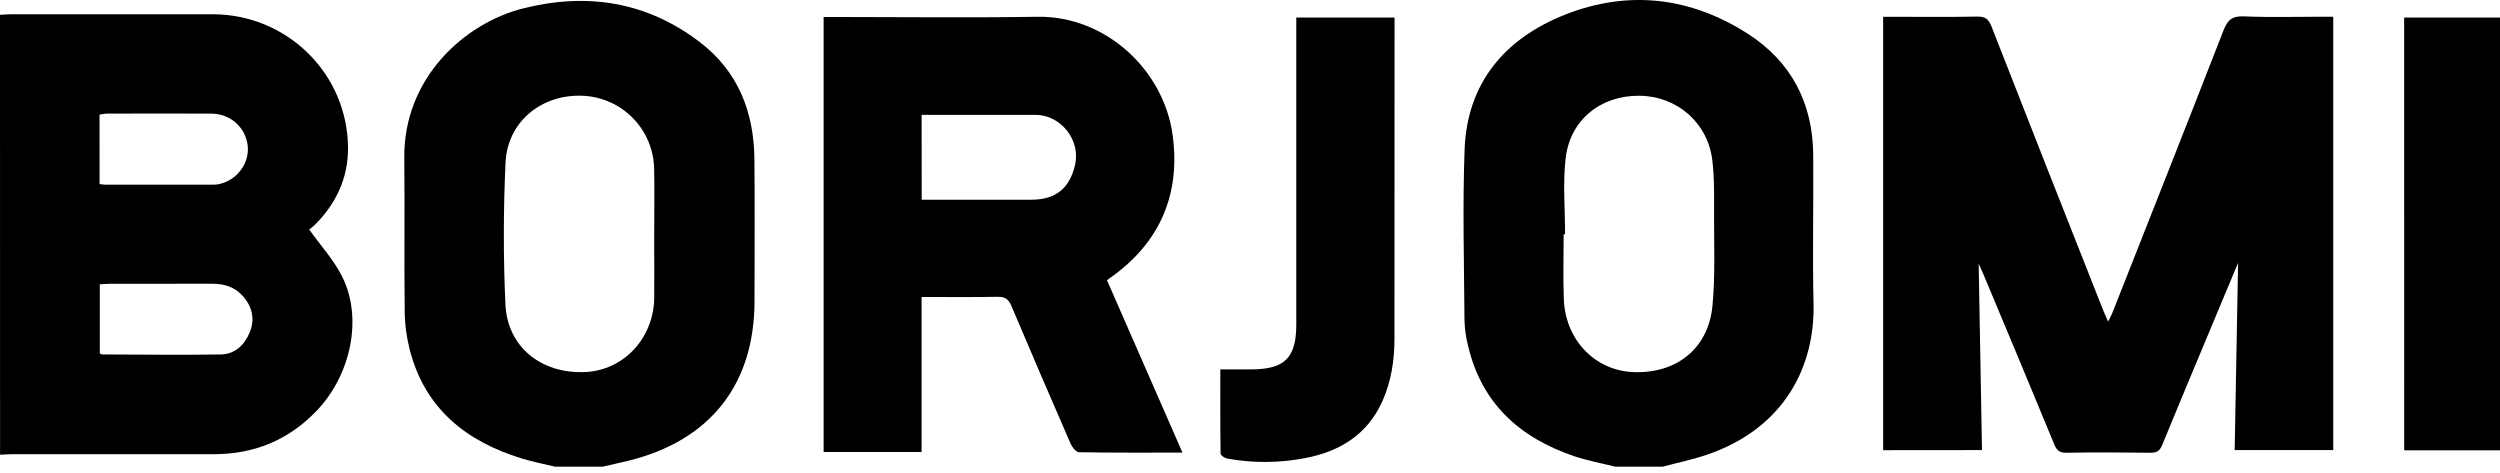 <?xml version="1.0" encoding="UTF-8"?> <svg xmlns="http://www.w3.org/2000/svg" width="301" height="57" viewBox="0 0 301 57" fill="none"> <path d="M0 1.784C0.436 1.761 0.87 1.718 1.306 1.718C9.411 1.718 17.516 1.718 25.621 1.718C34.587 1.729 41.864 8.893 41.902 17.827C41.917 21.483 40.433 24.576 37.838 27.142C37.646 27.319 37.44 27.48 37.221 27.623C38.635 29.604 40.184 31.293 41.178 33.261C43.708 38.271 42.277 45.14 38.09 49.493C34.721 52.997 30.595 54.684 25.744 54.684C17.639 54.684 9.534 54.684 1.429 54.684C0.955 54.684 0.481 54.73 0.007 54.753C0.002 37.099 0 19.443 0 1.784ZM12.014 34.237V42.549C12.16 42.616 12.23 42.675 12.3 42.675C17.062 42.686 21.825 42.751 26.586 42.675C28.276 42.646 29.44 41.553 30.068 40.014C30.687 38.496 30.413 37.06 29.373 35.797C28.397 34.613 27.093 34.159 25.582 34.163C21.459 34.172 17.326 34.163 13.197 34.17C12.816 34.164 12.432 34.211 12.018 34.237H12.014ZM11.988 22.16C12.263 22.192 12.458 22.233 12.648 22.233C17.019 22.233 21.391 22.233 25.764 22.233C26.12 22.224 26.472 22.162 26.81 22.048C28.779 21.417 30.073 19.43 29.814 17.463C29.531 15.307 27.717 13.693 25.454 13.68C21.242 13.654 17.028 13.67 12.81 13.68C12.532 13.701 12.256 13.743 11.985 13.805L11.988 22.16Z" fill="black"></path> <path d="M66.811 56.184C65.471 55.858 64.11 55.599 62.795 55.194C56.115 53.134 51.2 49.212 49.36 42.212C48.96 40.684 48.747 39.113 48.726 37.534C48.652 31.363 48.741 25.191 48.677 19.018C48.576 9.335 55.991 2.789 62.921 1.03C70.64 -0.935 77.841 0.186 84.234 5.051C88.857 8.568 90.777 13.471 90.832 19.149C90.887 24.827 90.843 30.546 90.843 36.24C90.843 46.284 85.502 53.053 75.661 55.473C74.626 55.727 73.583 55.95 72.543 56.188L66.811 56.184ZM78.768 28.265C78.768 25.615 78.815 22.965 78.759 20.317C78.714 18.032 77.798 15.851 76.198 14.217C74.597 12.584 72.434 11.623 70.148 11.529C65.2 11.325 61.095 14.649 60.866 19.576C60.604 25.254 60.592 30.962 60.853 36.64C61.089 41.765 65.13 44.997 70.386 44.799C75.059 44.623 78.712 40.744 78.77 35.853C78.787 33.328 78.766 30.792 78.764 28.265H78.768Z" fill="black"></path> <path d="M194.46 56.184C192.81 55.772 191.124 55.464 189.518 54.921C182.945 52.697 178.355 48.534 176.745 41.589C176.493 40.592 176.352 39.571 176.324 38.543C176.28 31.695 176.082 24.839 176.338 18.001C176.637 9.968 181.196 4.624 188.441 1.762C196.047 -1.242 203.545 -0.359 210.432 4.062C215.693 7.437 218.266 12.438 218.313 18.675C218.358 24.654 218.215 30.634 218.35 36.61C218.518 44.052 214.896 51.536 205.554 54.735C203.803 55.334 201.98 55.709 200.183 56.188L194.46 56.184ZM188.434 28.198H188.266C188.266 30.807 188.184 33.416 188.284 36.025C188.471 40.912 192.012 44.59 196.6 44.798C201.822 45.034 205.69 41.981 206.181 36.823C206.52 33.252 206.37 29.637 206.374 26.041C206.374 23.79 206.429 21.52 206.164 19.294C205.614 14.755 201.903 11.57 197.379 11.528C192.72 11.484 189.029 14.427 188.499 19.08C188.159 22.086 188.434 25.162 188.434 28.198Z" fill="black"></path> <path d="M226.731 54.201V2.022H228.018C231.357 2.022 234.699 2.06 238.037 1.997C238.984 1.979 239.412 2.263 239.761 3.149C244.21 14.524 248.683 25.89 253.178 37.246C253.348 37.679 253.548 38.102 253.816 38.719C254.04 38.264 254.211 37.973 254.332 37.664C258.802 26.337 263.287 15.014 267.706 3.668C268.187 2.432 268.731 1.908 270.151 1.97C273.286 2.107 276.432 2.012 279.572 2.012H280.923V54.191H269.053C269.19 46.712 269.327 39.261 269.465 31.645C268.365 34.289 267.301 36.82 266.245 39.352C264.264 44.095 262.268 48.834 260.321 53.59C260.035 54.289 259.676 54.518 258.924 54.509C255.545 54.466 252.165 54.456 248.785 54.509C247.961 54.522 247.629 54.22 247.334 53.505C244.527 46.707 241.7 39.918 238.851 33.139C238.685 32.74 238.503 32.349 238.232 31.736C238.37 39.345 238.499 46.722 238.632 54.19L226.731 54.201Z" fill="black"></path> <path d="M133.281 33.736C136.305 40.644 139.309 47.506 142.37 54.495C138.087 54.495 133.996 54.521 129.907 54.448C129.556 54.448 129.082 53.832 128.894 53.403C126.49 47.894 124.117 42.371 121.774 36.834C121.427 36.01 121.005 35.72 120.111 35.735C117.101 35.79 114.088 35.756 110.96 35.756V54.417H99.165V2.046H100.574C108.683 2.046 116.792 2.147 124.901 2.018C133.078 1.887 140.146 8.393 141.196 16.331C142.142 23.472 139.617 29.287 133.622 33.486C133.524 33.554 133.431 33.626 133.281 33.736ZM110.97 24.046H124.164C127.11 24.046 128.81 22.672 129.448 19.798C130.106 16.828 127.705 13.829 124.662 13.828C120.528 13.828 116.393 13.828 112.259 13.828H110.964L110.97 24.046Z" fill="black"></path> <path d="M146.926 44.475H150.606C154.679 44.475 156.07 43.102 156.072 39.072C156.072 27.241 156.072 15.409 156.072 3.578V2.115H167.904V3.458C167.904 15.884 167.901 28.309 167.894 40.733C167.894 43.318 167.523 45.862 166.462 48.253C164.665 52.309 161.333 54.359 157.116 55.161C154.028 55.755 150.856 55.773 147.761 55.213C147.455 55.158 146.963 54.825 146.959 54.616C146.91 51.225 146.926 47.835 146.926 44.475Z" fill="black"></path> <path d="M289.461 2.112H301V54.222H289.467L289.461 2.112Z" fill="black"></path> </svg> 